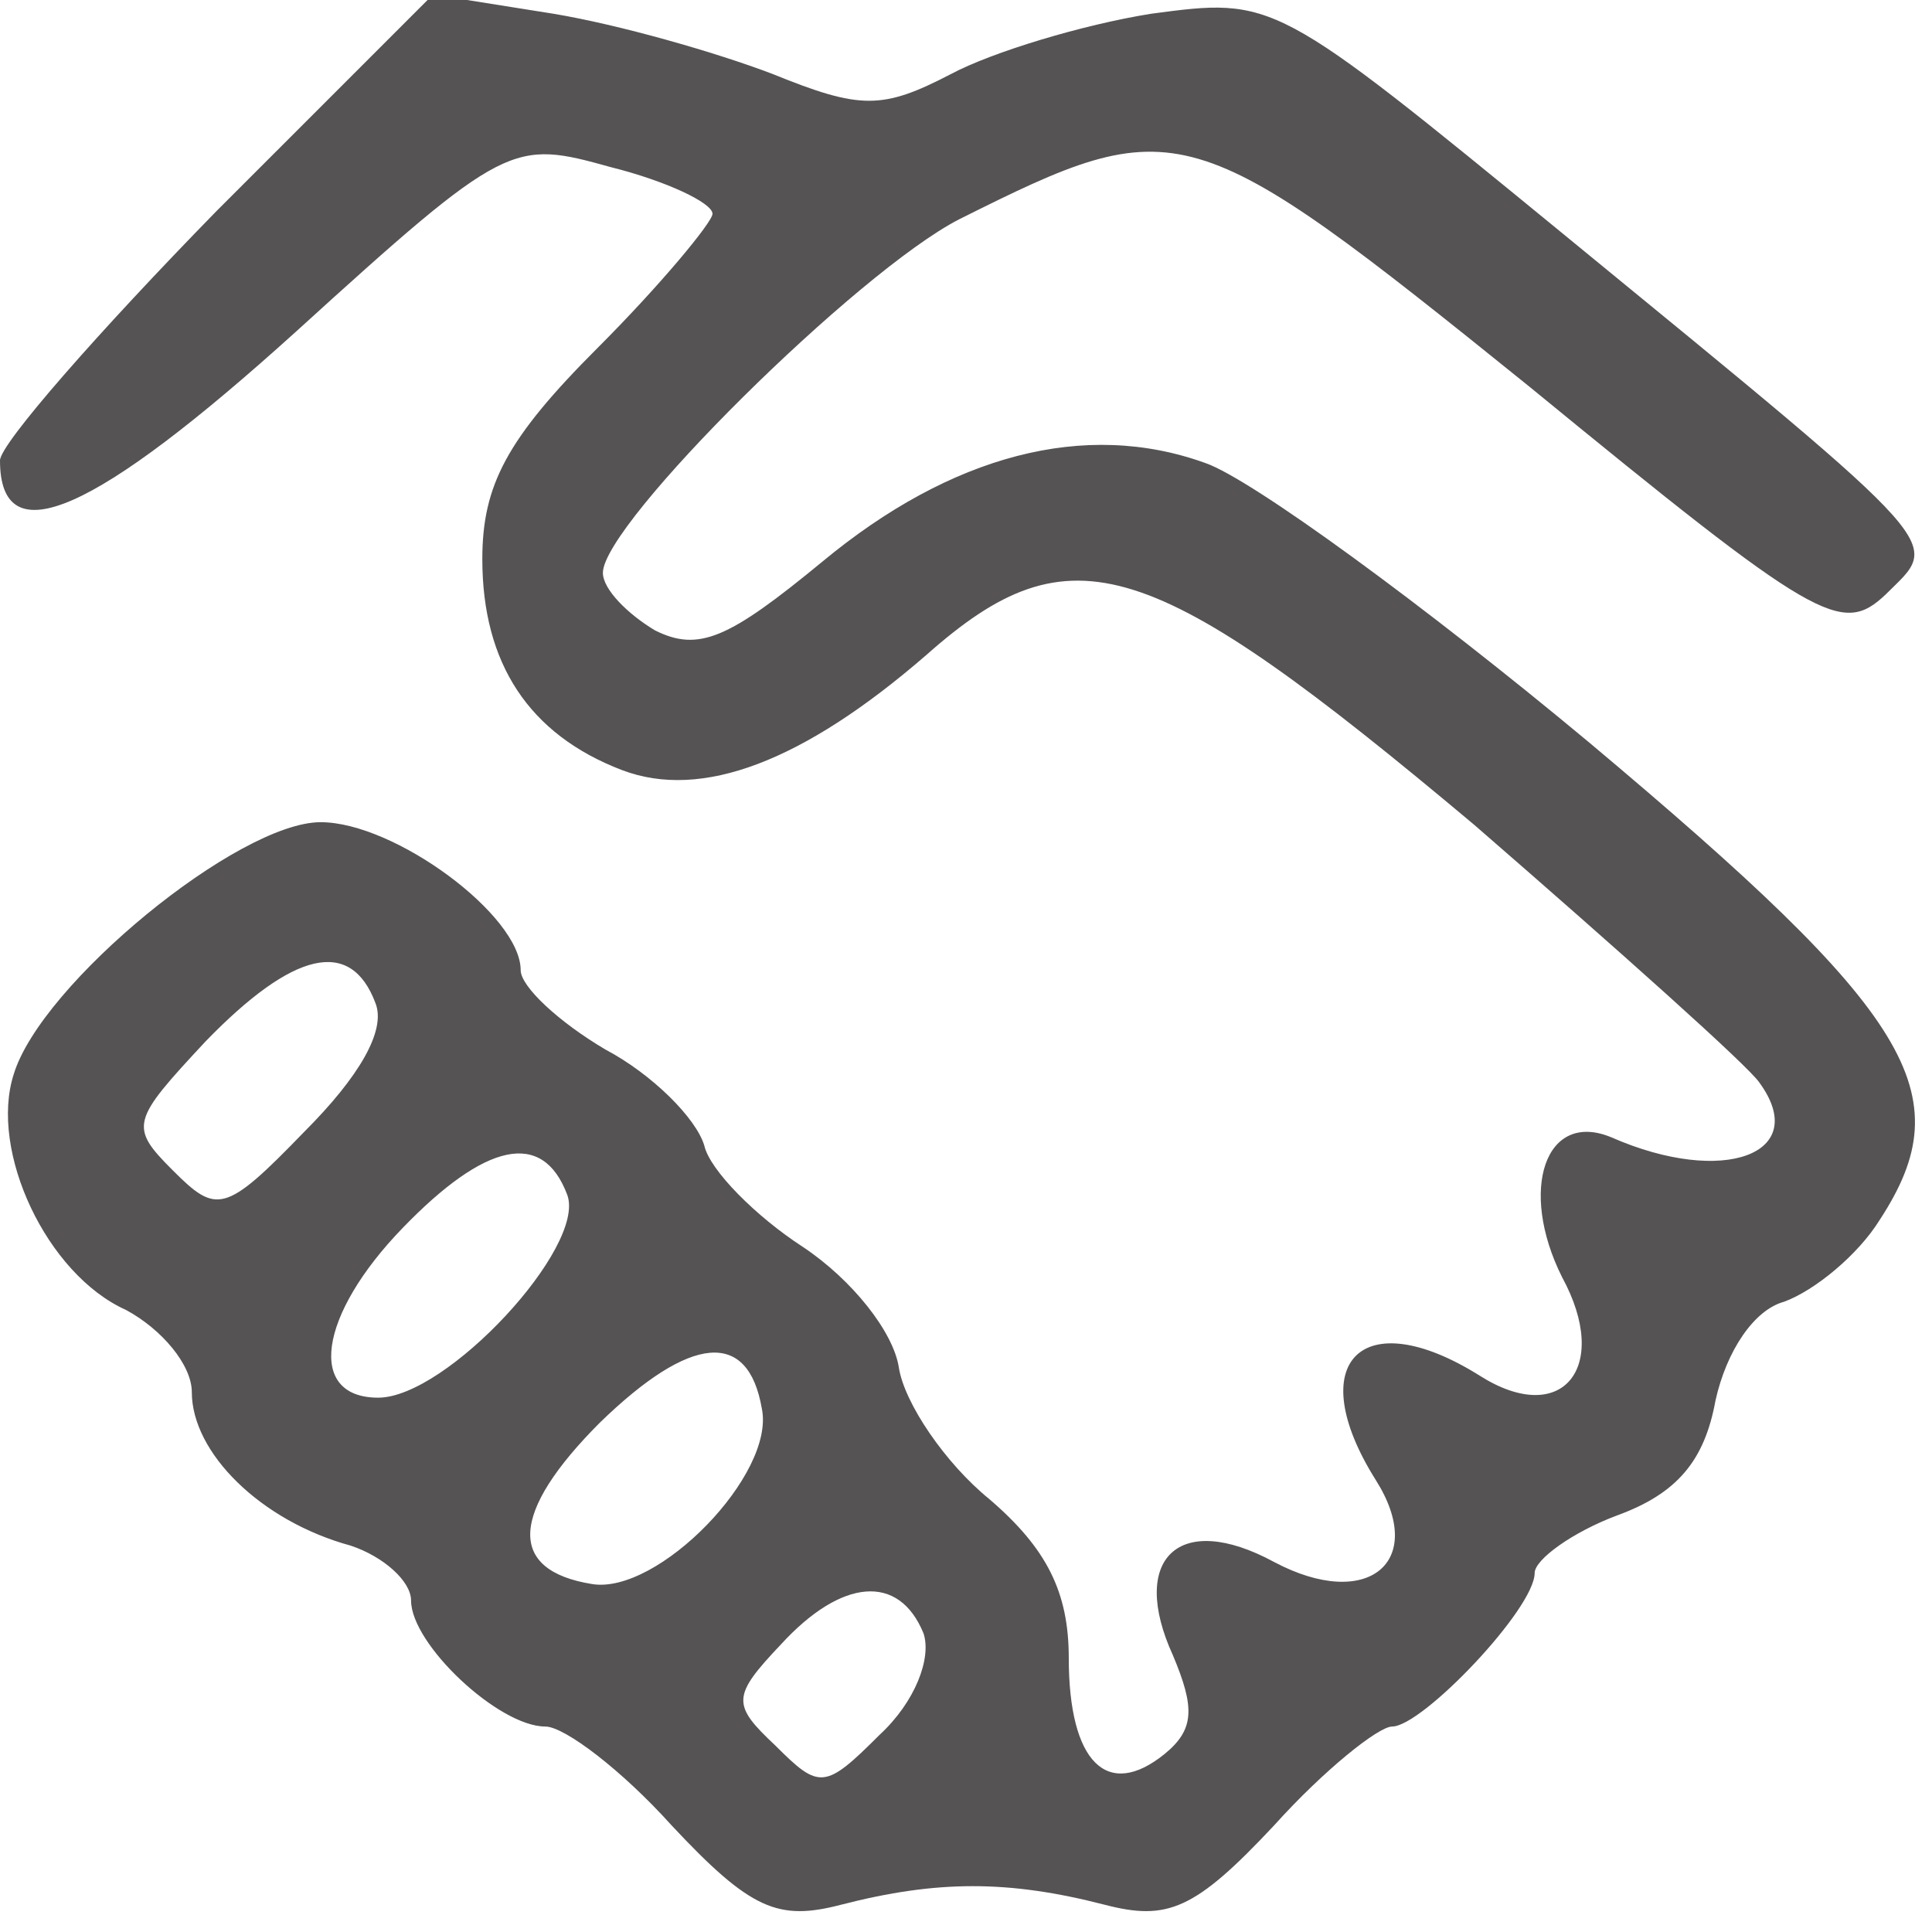 <svg width="94" height="94" viewBox="0 0 94 94" fill="none" xmlns="http://www.w3.org/2000/svg">
<g clip-path="url(#clip0_2464_474)">
<path d="M10.533 10.27C4.8 16.136 0 21.603 0 22.403C0 27.07 4.667 24.936 14.4 16.136C24.667 6.803 24.933 6.803 29.733 8.136C32.4 8.803 34.667 9.87 34.667 10.403C34.667 10.803 32.133 13.87 29.067 16.936C24.667 21.336 23.467 23.603 23.467 27.203C23.467 32.27 25.733 35.736 30.267 37.47C34.133 38.936 39.067 37.07 45.067 31.87C52.133 25.603 56 26.936 71.733 40.136C78.8 46.27 85.067 51.87 85.6 52.67C88.133 56.136 83.867 57.736 78.4 55.336C75.2 54.003 73.867 57.87 76 62.136C78.4 66.536 76 69.47 72 66.936C66.267 63.336 63.333 66.27 66.933 72.003C69.467 76.003 66.533 78.403 62 76.003C57.333 73.47 54.933 75.87 57.067 80.536C58.133 83.07 58.133 84.136 56.667 85.336C53.867 87.603 52 85.736 52 80.67C52 77.47 50.933 75.336 48.133 72.936C46 71.203 44 68.27 43.733 66.536C43.467 64.803 41.467 62.27 39.067 60.67C36.8 59.203 34.533 56.936 34.267 55.736C33.867 54.403 31.733 52.27 29.467 51.07C27.2 49.736 25.333 48.003 25.333 47.203C25.333 44.536 19.2 40.003 15.6 40.003C11.6 40.003 2 47.87 0.667 52.27C-0.533 56.003 2.267 62.003 6.133 63.736C7.867 64.67 9.333 66.403 9.333 67.736C9.333 70.67 12.667 74.003 17.067 75.203C18.667 75.736 20 76.936 20 77.87C20 80.003 24.267 84.003 26.533 84.003C27.467 84.003 30.267 86.136 32.667 88.803C36.533 92.936 37.867 93.47 40.933 92.67C45.6 91.47 49.067 91.47 53.733 92.67C56.8 93.47 58.133 92.936 62 88.803C64.4 86.136 67.067 84.003 67.733 84.003C69.2 84.003 74.667 78.27 74.667 76.536C74.667 75.87 76.533 74.536 78.667 73.736C81.6 72.67 82.933 71.07 83.467 68.136C84 65.736 85.333 63.736 86.8 63.336C88.267 62.803 90.4 61.07 91.467 59.336C95.467 53.203 93.067 49.336 77.333 36.136C69.333 29.47 60.933 23.336 58.667 22.536C52.8 20.403 46.267 22.136 40 27.336C35.467 31.07 34 31.736 31.867 30.67C30.533 29.87 29.333 28.67 29.333 27.87C29.333 25.47 41.733 13.203 46.667 10.67C57.333 5.336 57.867 5.47 74.4 18.803C88.4 30.27 89.6 30.936 91.733 28.936C94.4 26.27 95.2 27.07 76 11.336C62 -0.13 62 -0.13 56 0.67C52.667 1.203 48.267 2.536 46.267 3.603C42.933 5.336 41.867 5.336 37.6 3.603C34.8 2.536 30.133 1.203 26.933 0.67L21.067 -0.264L10.533 10.27ZM18.267 48.803C18.8 50.136 17.467 52.403 14.8 55.07C10.933 59.07 10.533 59.07 8.4 56.936C6.267 54.803 6.4 54.536 10 50.67C14.267 46.27 17.067 45.603 18.267 48.803ZM27.6 58.136C28.533 60.67 21.733 68.003 18.4 68.003C14.933 68.003 15.467 64.003 19.6 59.736C23.6 55.603 26.4 54.936 27.6 58.136ZM37.067 68.536C37.733 71.736 32 77.603 28.8 77.07C24.667 76.403 24.8 73.603 29.2 69.203C33.6 64.936 36.4 64.67 37.067 68.536ZM44.933 79.47C45.333 80.67 44.533 82.803 42.8 84.403C40.133 87.07 39.867 87.07 37.733 84.936C35.6 82.936 35.6 82.536 38 80.003C40.933 76.803 43.733 76.536 44.933 79.47Z" fill="#555353"/>
</g>
<defs>
<clipPath id="clip0_2464_474">
<rect width="93.333" height="93.333" fill="white"/>
</clipPath>
</defs>
</svg>
